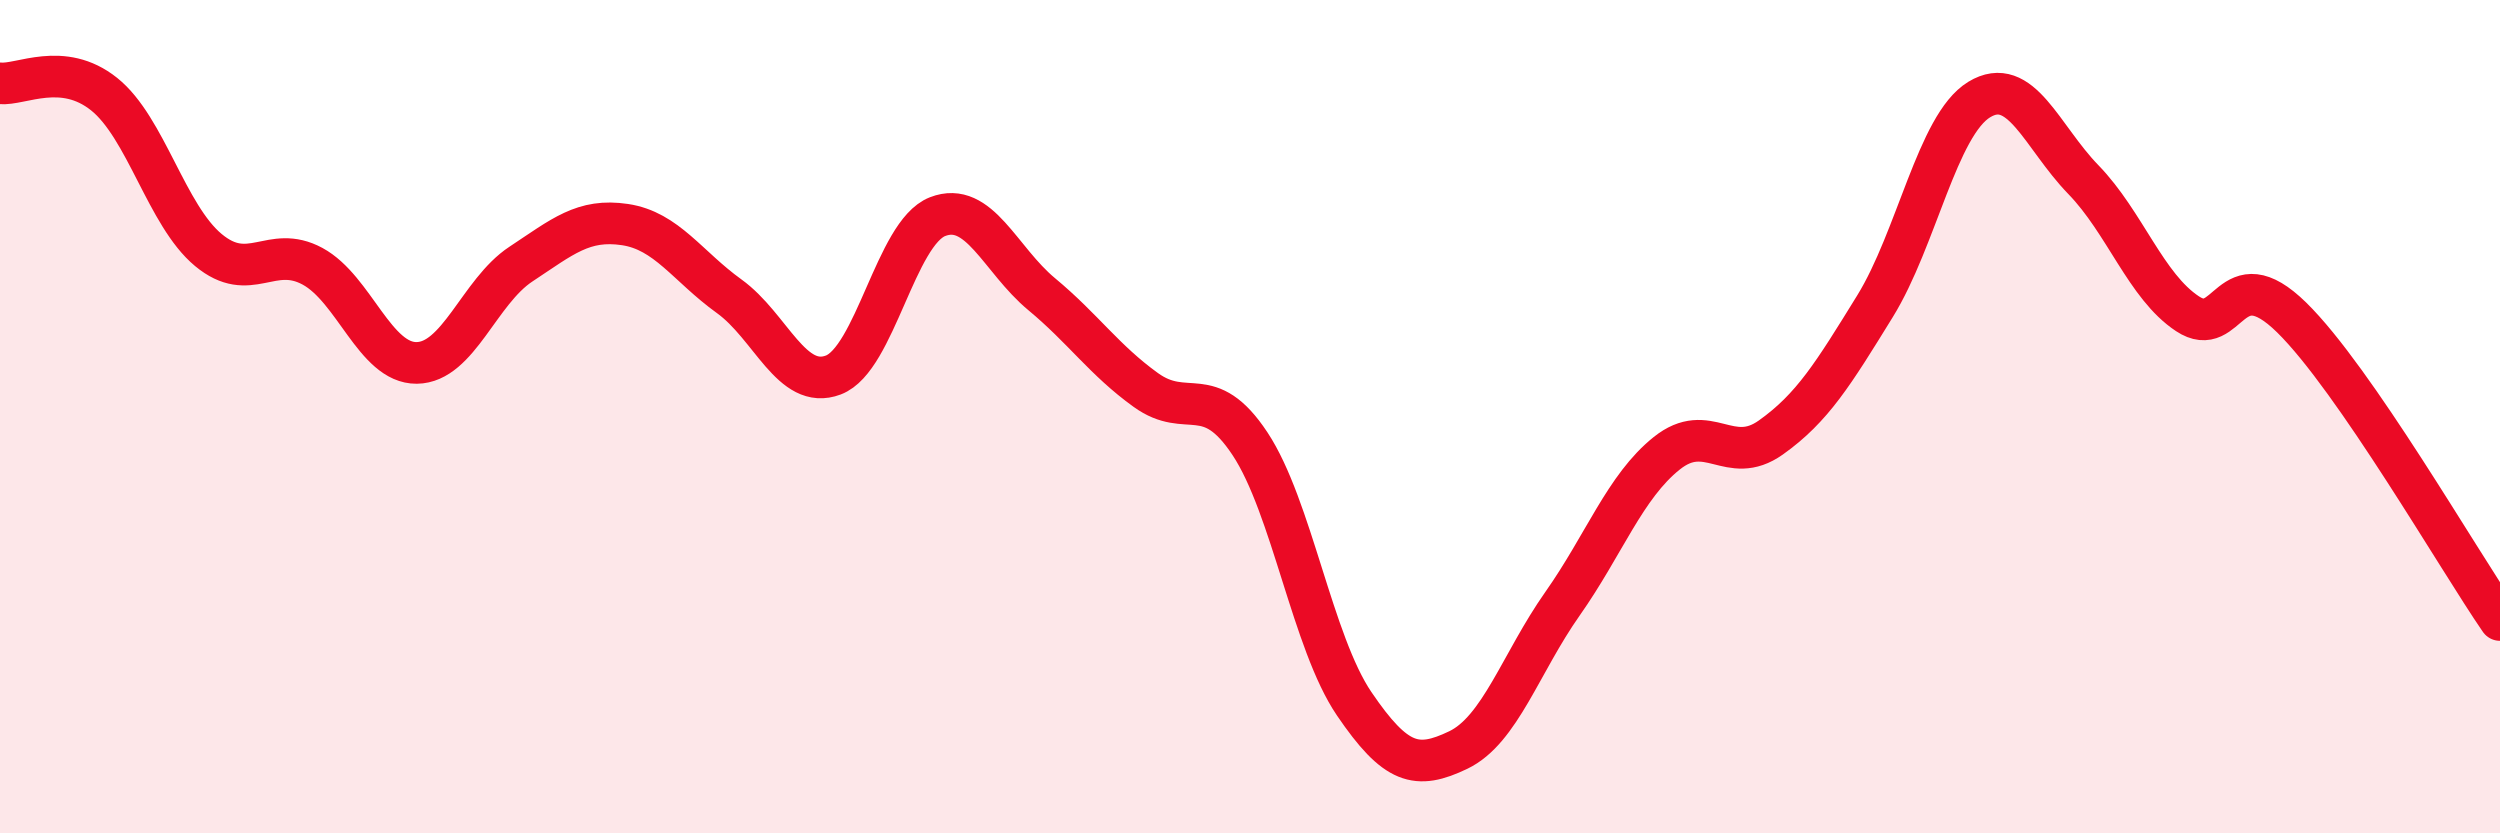 
    <svg width="60" height="20" viewBox="0 0 60 20" xmlns="http://www.w3.org/2000/svg">
      <path
        d="M 0,2 C 0.5,2.05 1.5,1.46 2.5,2.26 C 3.5,3.06 4,5.17 5,6 C 6,6.83 6.5,5.85 7.5,6.39 C 8.5,6.93 9,8.72 10,8.71 C 11,8.7 11.5,7 12.5,6.34 C 13.5,5.68 14,5.24 15,5.39 C 16,5.54 16.5,6.39 17.5,7.11 C 18.5,7.83 19,9.38 20,9 C 21,8.62 21.5,5.59 22.5,5.2 C 23.5,4.81 24,6.23 25,7.06 C 26,7.89 26.5,8.64 27.5,9.36 C 28.5,10.08 29,9.14 30,10.65 C 31,12.16 31.5,15.42 32.5,16.89 C 33.5,18.36 34,18.48 35,18 C 36,17.52 36.5,15.91 37.5,14.49 C 38.5,13.07 39,11.68 40,10.88 C 41,10.08 41.5,11.21 42.5,10.5 C 43.5,9.79 44,8.97 45,7.35 C 46,5.73 46.5,3 47.5,2.39 C 48.5,1.78 49,3.28 50,4.31 C 51,5.34 51.5,6.87 52.5,7.53 C 53.5,8.19 53.5,6.15 55,7.62 C 56.5,9.09 59,13.43 60,14.88L60 20L0 20Z"
        fill="#EB0A25"
        opacity="0.1"
        stroke-linecap="round"
        stroke-linejoin="round"
      />
      <path
        d="M 0,2 C 0.5,2.05 1.5,1.46 2.5,2.26 C 3.5,3.06 4,5.17 5,6 C 6,6.83 6.5,5.85 7.5,6.39 C 8.5,6.93 9,8.72 10,8.71 C 11,8.7 11.5,7 12.5,6.34 C 13.5,5.68 14,5.24 15,5.39 C 16,5.54 16.5,6.39 17.5,7.11 C 18.5,7.83 19,9.38 20,9 C 21,8.62 21.5,5.59 22.5,5.2 C 23.5,4.81 24,6.23 25,7.06 C 26,7.89 26.5,8.64 27.5,9.36 C 28.5,10.08 29,9.14 30,10.65 C 31,12.16 31.5,15.42 32.5,16.89 C 33.5,18.36 34,18.48 35,18 C 36,17.52 36.5,15.91 37.5,14.49 C 38.5,13.07 39,11.68 40,10.88 C 41,10.08 41.5,11.21 42.5,10.5 C 43.5,9.79 44,8.97 45,7.35 C 46,5.73 46.5,3 47.5,2.39 C 48.5,1.78 49,3.28 50,4.31 C 51,5.34 51.5,6.87 52.5,7.53 C 53.5,8.19 53.5,6.15 55,7.62 C 56.5,9.09 59,13.43 60,14.88"
        stroke="#EB0A25"
        stroke-width="1"
        fill="none"
        stroke-linecap="round"
        stroke-linejoin="round"
      />
    </svg>
  